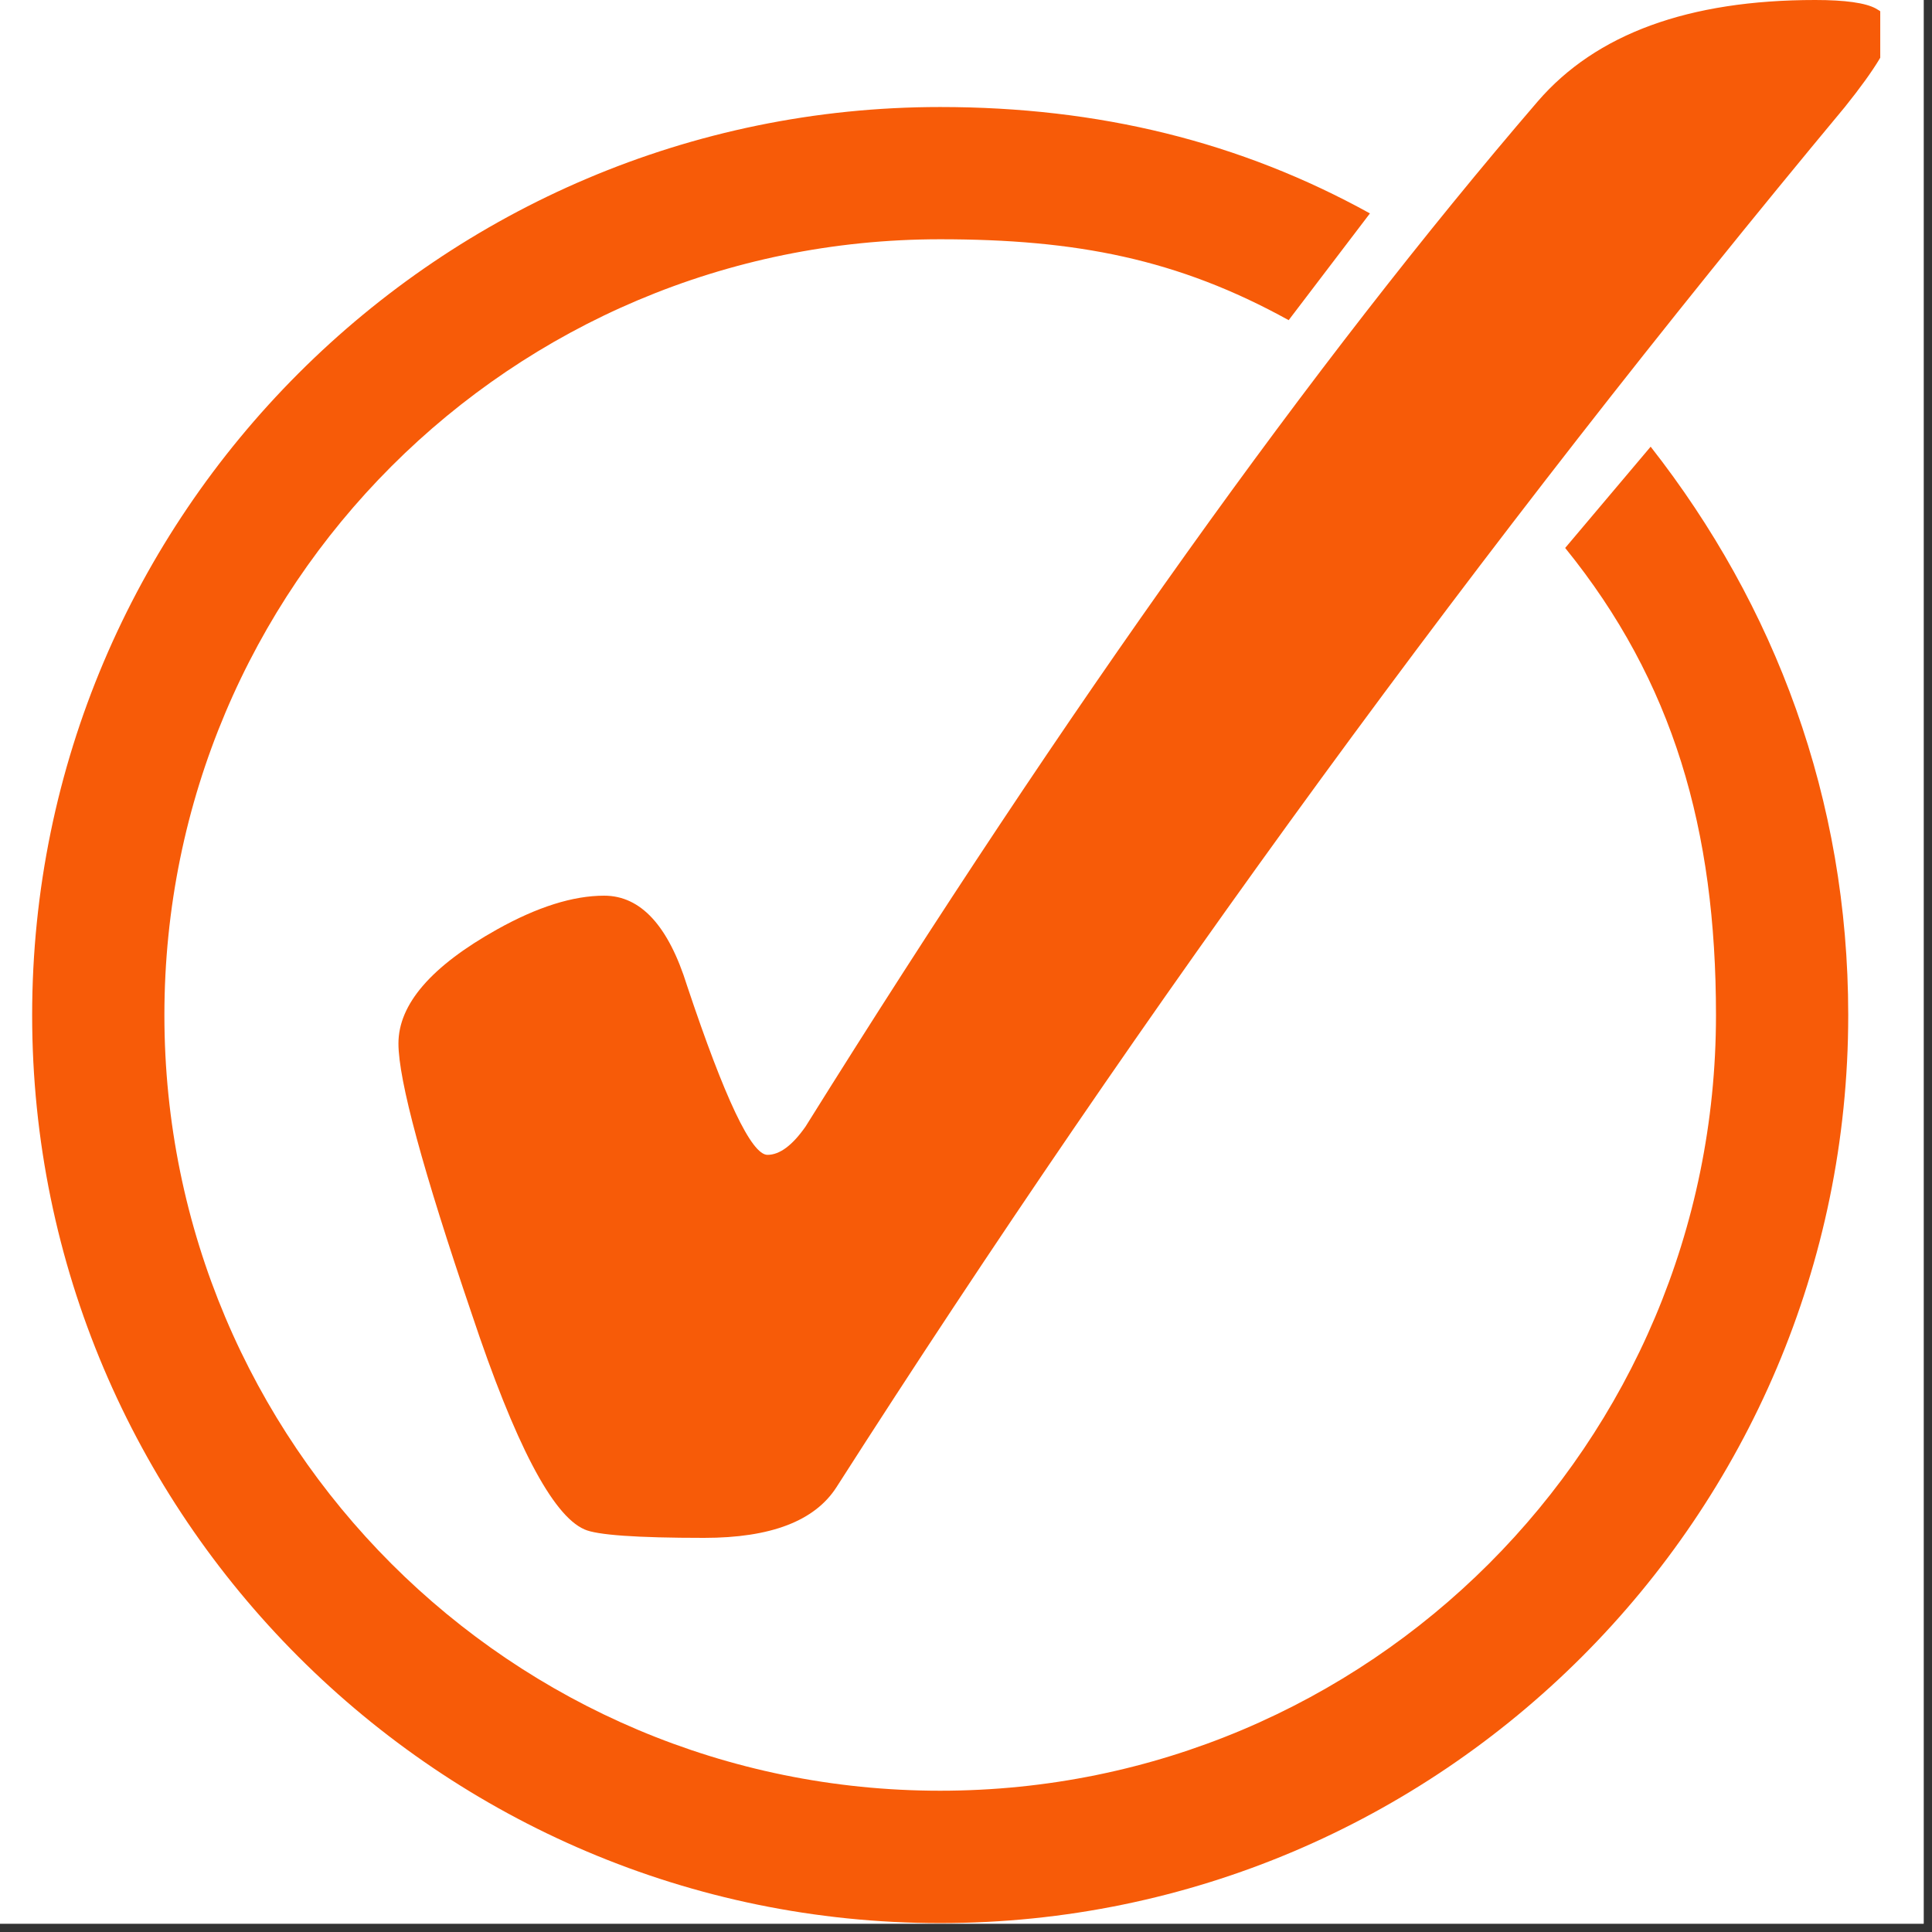 <svg version="1.0" preserveAspectRatio="xMidYMid meet" height="77" viewBox="0 0 57.75 57.75" zoomAndPan="magnify" width="77" xmlns:xlink="http://www.w3.org/1999/xlink" xmlns="http://www.w3.org/2000/svg"><rect x="0" y="0" width="57.75" height="57.75" fill="#333333" stroke="none"/><defs><clipPath id="224d94db3e"><path clip-rule="nonzero" d="M 0 0 L 57.5 0 L 57.5 57.5 L 0 57.5 Z M 0 0"></path></clipPath><clipPath id="b3c6916d01"><path clip-rule="nonzero" d="M 0.941 3 L 56 3 L 56 57.5 L 0.941 57.5 Z M 0.941 3"></path></clipPath><clipPath id="e58d010909"><path clip-rule="nonzero" d="M 11 0 L 56.203 0 L 56.203 46 L 11 46 Z M 11 0"></path></clipPath></defs><g clip-path="url(#224d94db3e)"><path fill-rule="nonzero" fill-opacity="1" d="M 0 0 L 57.5 0 L 57.5 57.5 L 0 57.5 Z M 0 0" fill="#ffffff"></path><path fill-rule="nonzero" fill-opacity="1" d="M 0 0 L 57.5 0 L 57.5 57.5 L 0 57.5 Z M 0 0" fill="#ffffff"></path></g><g clip-path="url(#b3c6916d01)"><path fill-rule="evenodd" fill-opacity="1" d="M 28.102 3.199 C 13.141 3.199 0.961 15.383 0.961 30.344 C 0.961 45.305 13.141 57.484 28.102 57.484 C 43.062 57.484 55.246 45.305 55.246 30.344 C 55.246 23.875 53.055 18.09 49.34 13.352 L 46.785 16.379 C 50.023 20.371 51.293 24.801 51.293 30.344 C 51.293 43.164 40.922 53.527 28.102 53.527 C 15.281 53.527 4.914 43.164 4.914 30.344 C 4.914 17.52 15.281 7.152 28.102 7.152 C 32.164 7.152 35.203 7.738 38.52 9.57 L 40.949 6.379 C 37.066 4.234 32.844 3.199 28.102 3.199 Z M 28.102 3.199" fill="#f75b08"></path></g><g clip-path="url(#e58d010909)"><path fill-rule="nonzero" fill-opacity="1" d="M 18.059 26.773 C 19.152 26.773 19.98 27.672 20.539 29.469 C 21.664 32.836 22.461 34.52 22.941 34.52 C 23.305 34.52 23.684 34.238 24.078 33.676 C 31.961 21.047 39.258 10.832 45.965 3.031 C 47.707 1.012 50.473 0 54.258 0 C 55.156 0 55.762 0.086 56.07 0.254 C 56.379 0.422 56.531 0.633 56.531 0.883 C 56.531 1.277 56.07 2.047 55.145 3.199 C 44.312 16.223 34.266 29.973 25.004 44.453 C 24.355 45.465 23.039 45.969 21.047 45.969 C 19.023 45.969 17.832 45.883 17.469 45.715 C 16.512 45.297 15.391 43.148 14.102 39.277 C 12.641 34.98 11.91 32.289 11.91 31.191 C 11.91 30.016 12.895 28.879 14.859 27.781 C 16.062 27.109 17.129 26.773 18.059 26.773" fill="#f75b08"></path></g></svg>